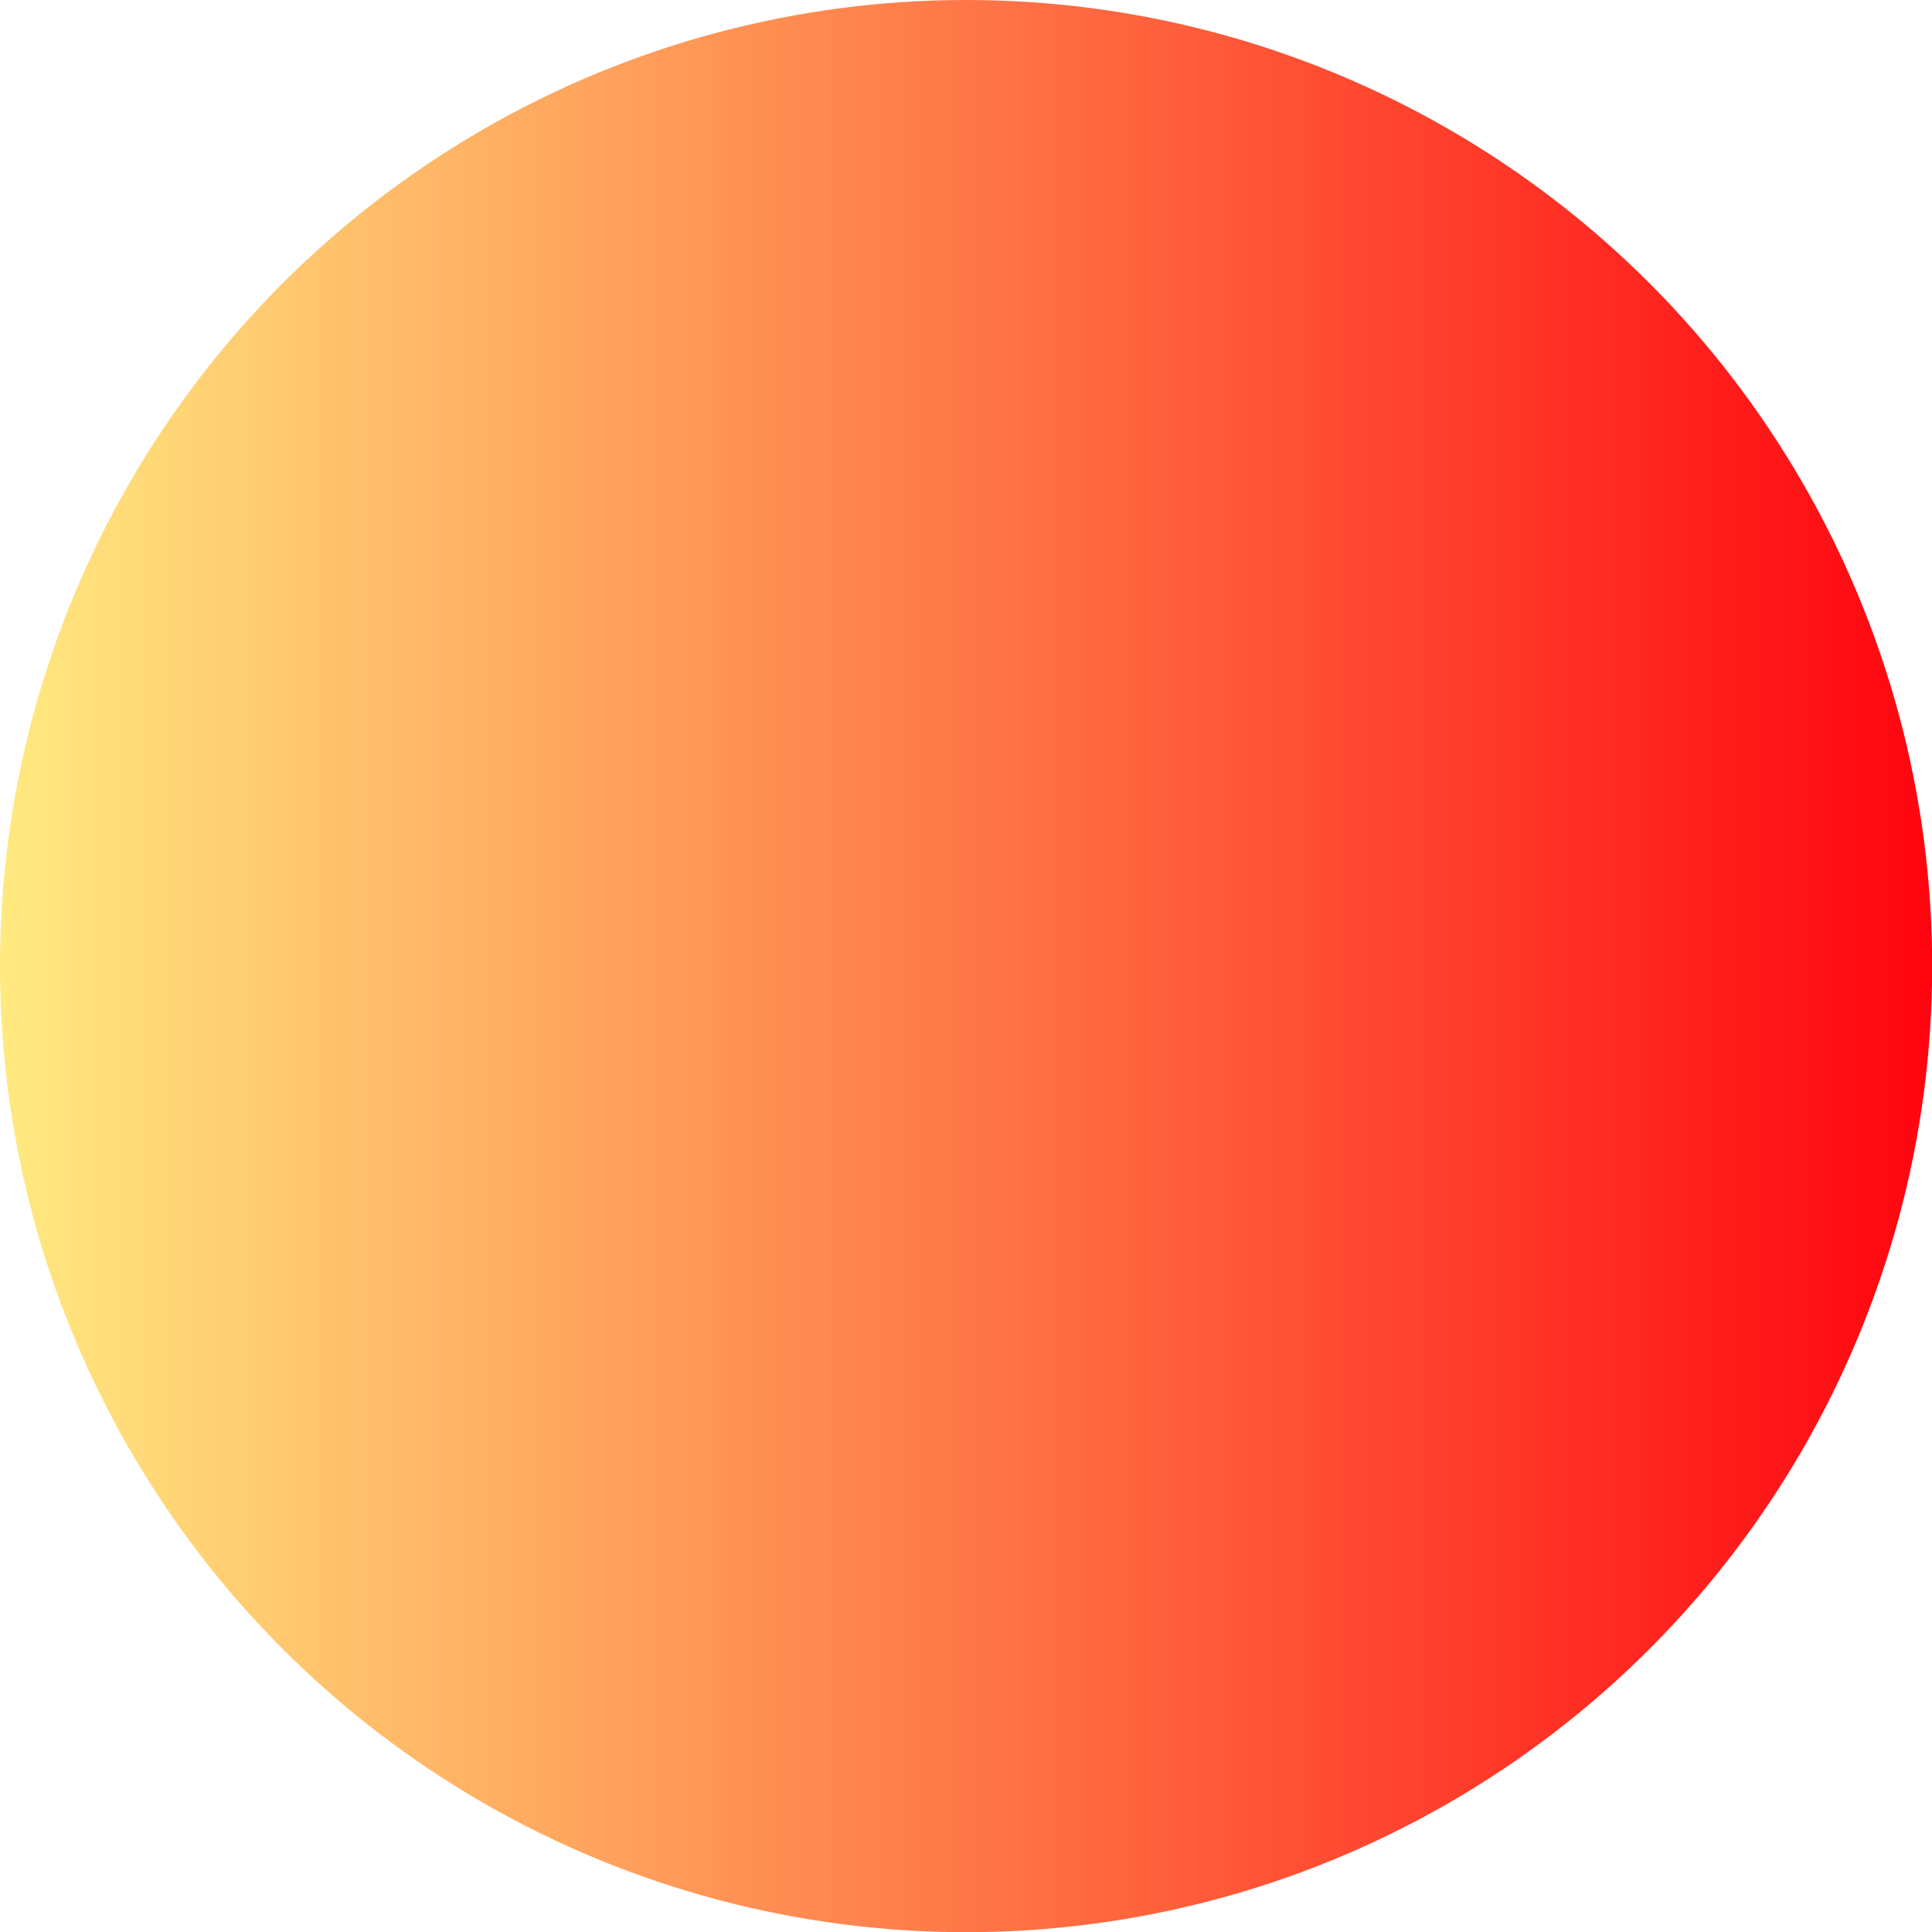 <?xml version="1.0" encoding="UTF-8" standalone="no"?>
<!-- Created with Inkscape (http://www.inkscape.org/) -->

<svg
   width="40"
   height="40"
   viewBox="0 0 10.583 10.583"
   version="1.1"
   id="svg5969"
   inkscape:version="1.2.1 (9c6d41e410, 2022-07-14)"
   sodipodi:docname="LsFavicon.svg"
   xmlns:inkscape="http://www.inkscape.org/namespaces/inkscape"
   xmlns:sodipodi="http://sodipodi.sourceforge.net/DTD/sodipodi-0.dtd"
   xmlns:xlink="http://www.w3.org/1999/xlink"
   xmlns="http://www.w3.org/2000/svg"
   xmlns:svg="http://www.w3.org/2000/svg"
   xmlns:rdf="http://www.w3.org/1999/02/22-rdf-syntax-ns#"
   xmlns:cc="http://creativecommons.org/ns#"
   xmlns:dc="http://purl.org/dc/elements/1.1/">
  <title
     id="title13256">LsFavicon</title>
  <sodipodi:namedview
     id="namedview5971"
     pagecolor="#ffffff"
     bordercolor="#000000"
     borderopacity="0.25"
     inkscape:showpageshadow="2"
     inkscape:pageopacity="0.0"
     inkscape:pagecheckerboard="0"
     inkscape:deskcolor="#d1d1d1"
     inkscape:document-units="px"
     showgrid="false"
     inkscape:zoom="15.849998"
     inkscape:cx="20.000002"
     inkscape:cy="14.952683"
     inkscape:window-width="1600"
     inkscape:window-height="837"
     inkscape:window-x="-8"
     inkscape:window-y="-8"
     inkscape:window-maximized="1"
     inkscape:current-layer="layer1" />
  <defs
     id="defs5966">
    <rect
       x="6.246"
       y="9.274"
       width="28.278"
       height="24.475"
       id="rect12629" />
    <linearGradient
       inkscape:collect="always"
       id="linearGradient11119">
      <stop
         style="stop-color:#ffea80;stop-opacity:1;"
         offset="0"
         id="stop11115" />
      <stop
         style="stop-color:#ff040f;stop-opacity:1;"
         offset="1"
         id="stop11117" />
    </linearGradient>
    <linearGradient
       inkscape:collect="always"
       xlink:href="#linearGradient11119"
       id="linearGradient11121"
       x1="-5e-07"
       y1="5.292"
       x2="10.583"
       y2="5.292"
       gradientUnits="userSpaceOnUse" />
  </defs>
  <g
     inkscape:label="Layer 1"
     inkscape:groupmode="layer"
     id="layer1">
    <circle
       style="fill:url(#linearGradient11121);stroke:#000000;stroke-width:0;stroke-dasharray:none;stroke-opacity:0.836;fill-opacity:1"
       id="path8683"
       cx="5.292"
       cy="5.292"
       r="5.292" />
  </g>
</svg>

